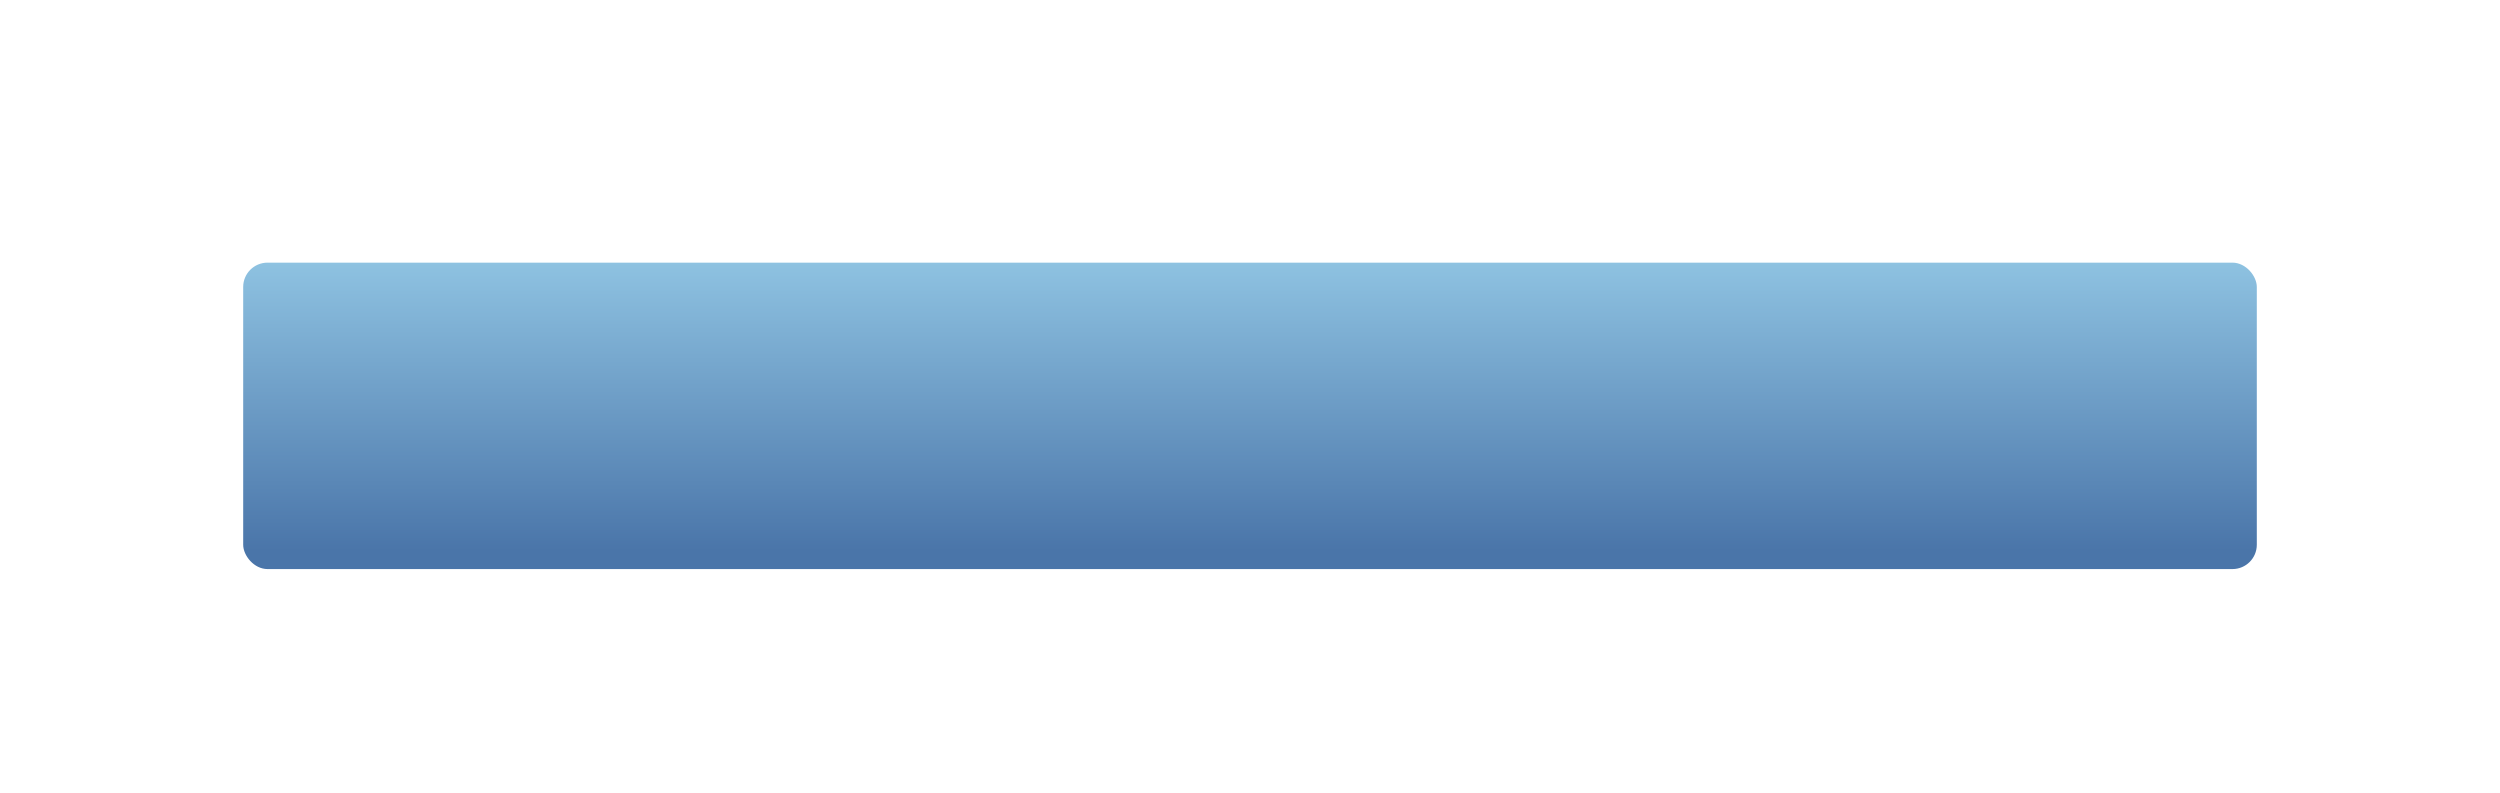 <?xml version="1.0" encoding="UTF-8"?> <svg xmlns="http://www.w3.org/2000/svg" width="514" height="163" viewBox="0 0 514 163" fill="none"> <g filter="url(#filter0_dd)"> <rect x="50" y="40" width="414" height="63" rx="5" fill="url(#paint0_linear)"></rect> </g> <defs> <filter id="filter0_dd" x="0" y="0" width="514" height="163" filterUnits="userSpaceOnUse" color-interpolation-filters="sRGB"> <feFlood flood-opacity="0" result="BackgroundImageFix"></feFlood> <feColorMatrix in="SourceAlpha" type="matrix" values="0 0 0 0 0 0 0 0 0 0 0 0 0 0 0 0 0 0 127 0"></feColorMatrix> <feOffset dy="4"></feOffset> <feColorMatrix type="matrix" values="0 0 0 0 0.453 0 0 0 0 0.615 0 0 0 0 0.771 0 0 0 1 0"></feColorMatrix> <feBlend mode="normal" in2="BackgroundImageFix" result="effect1_dropShadow"></feBlend> <feColorMatrix in="SourceAlpha" type="matrix" values="0 0 0 0 0 0 0 0 0 0 0 0 0 0 0 0 0 0 127 0"></feColorMatrix> <feOffset dy="10"></feOffset> <feGaussianBlur stdDeviation="25"></feGaussianBlur> <feColorMatrix type="matrix" values="0 0 0 0 0.522 0 0 0 0 0.349 0 0 0 0 0.788 0 0 0 0.3 0"></feColorMatrix> <feBlend mode="normal" in2="effect1_dropShadow" result="effect2_dropShadow"></feBlend> <feBlend mode="normal" in="SourceGraphic" in2="effect2_dropShadow" result="shape"></feBlend> </filter> <linearGradient id="paint0_linear" x1="257" y1="40" x2="257" y2="103" gradientUnits="userSpaceOnUse"> <stop stop-color="#8EC2E1"></stop> <stop offset="0.94" stop-color="#4A75A9"></stop> </linearGradient> </defs> </svg> 